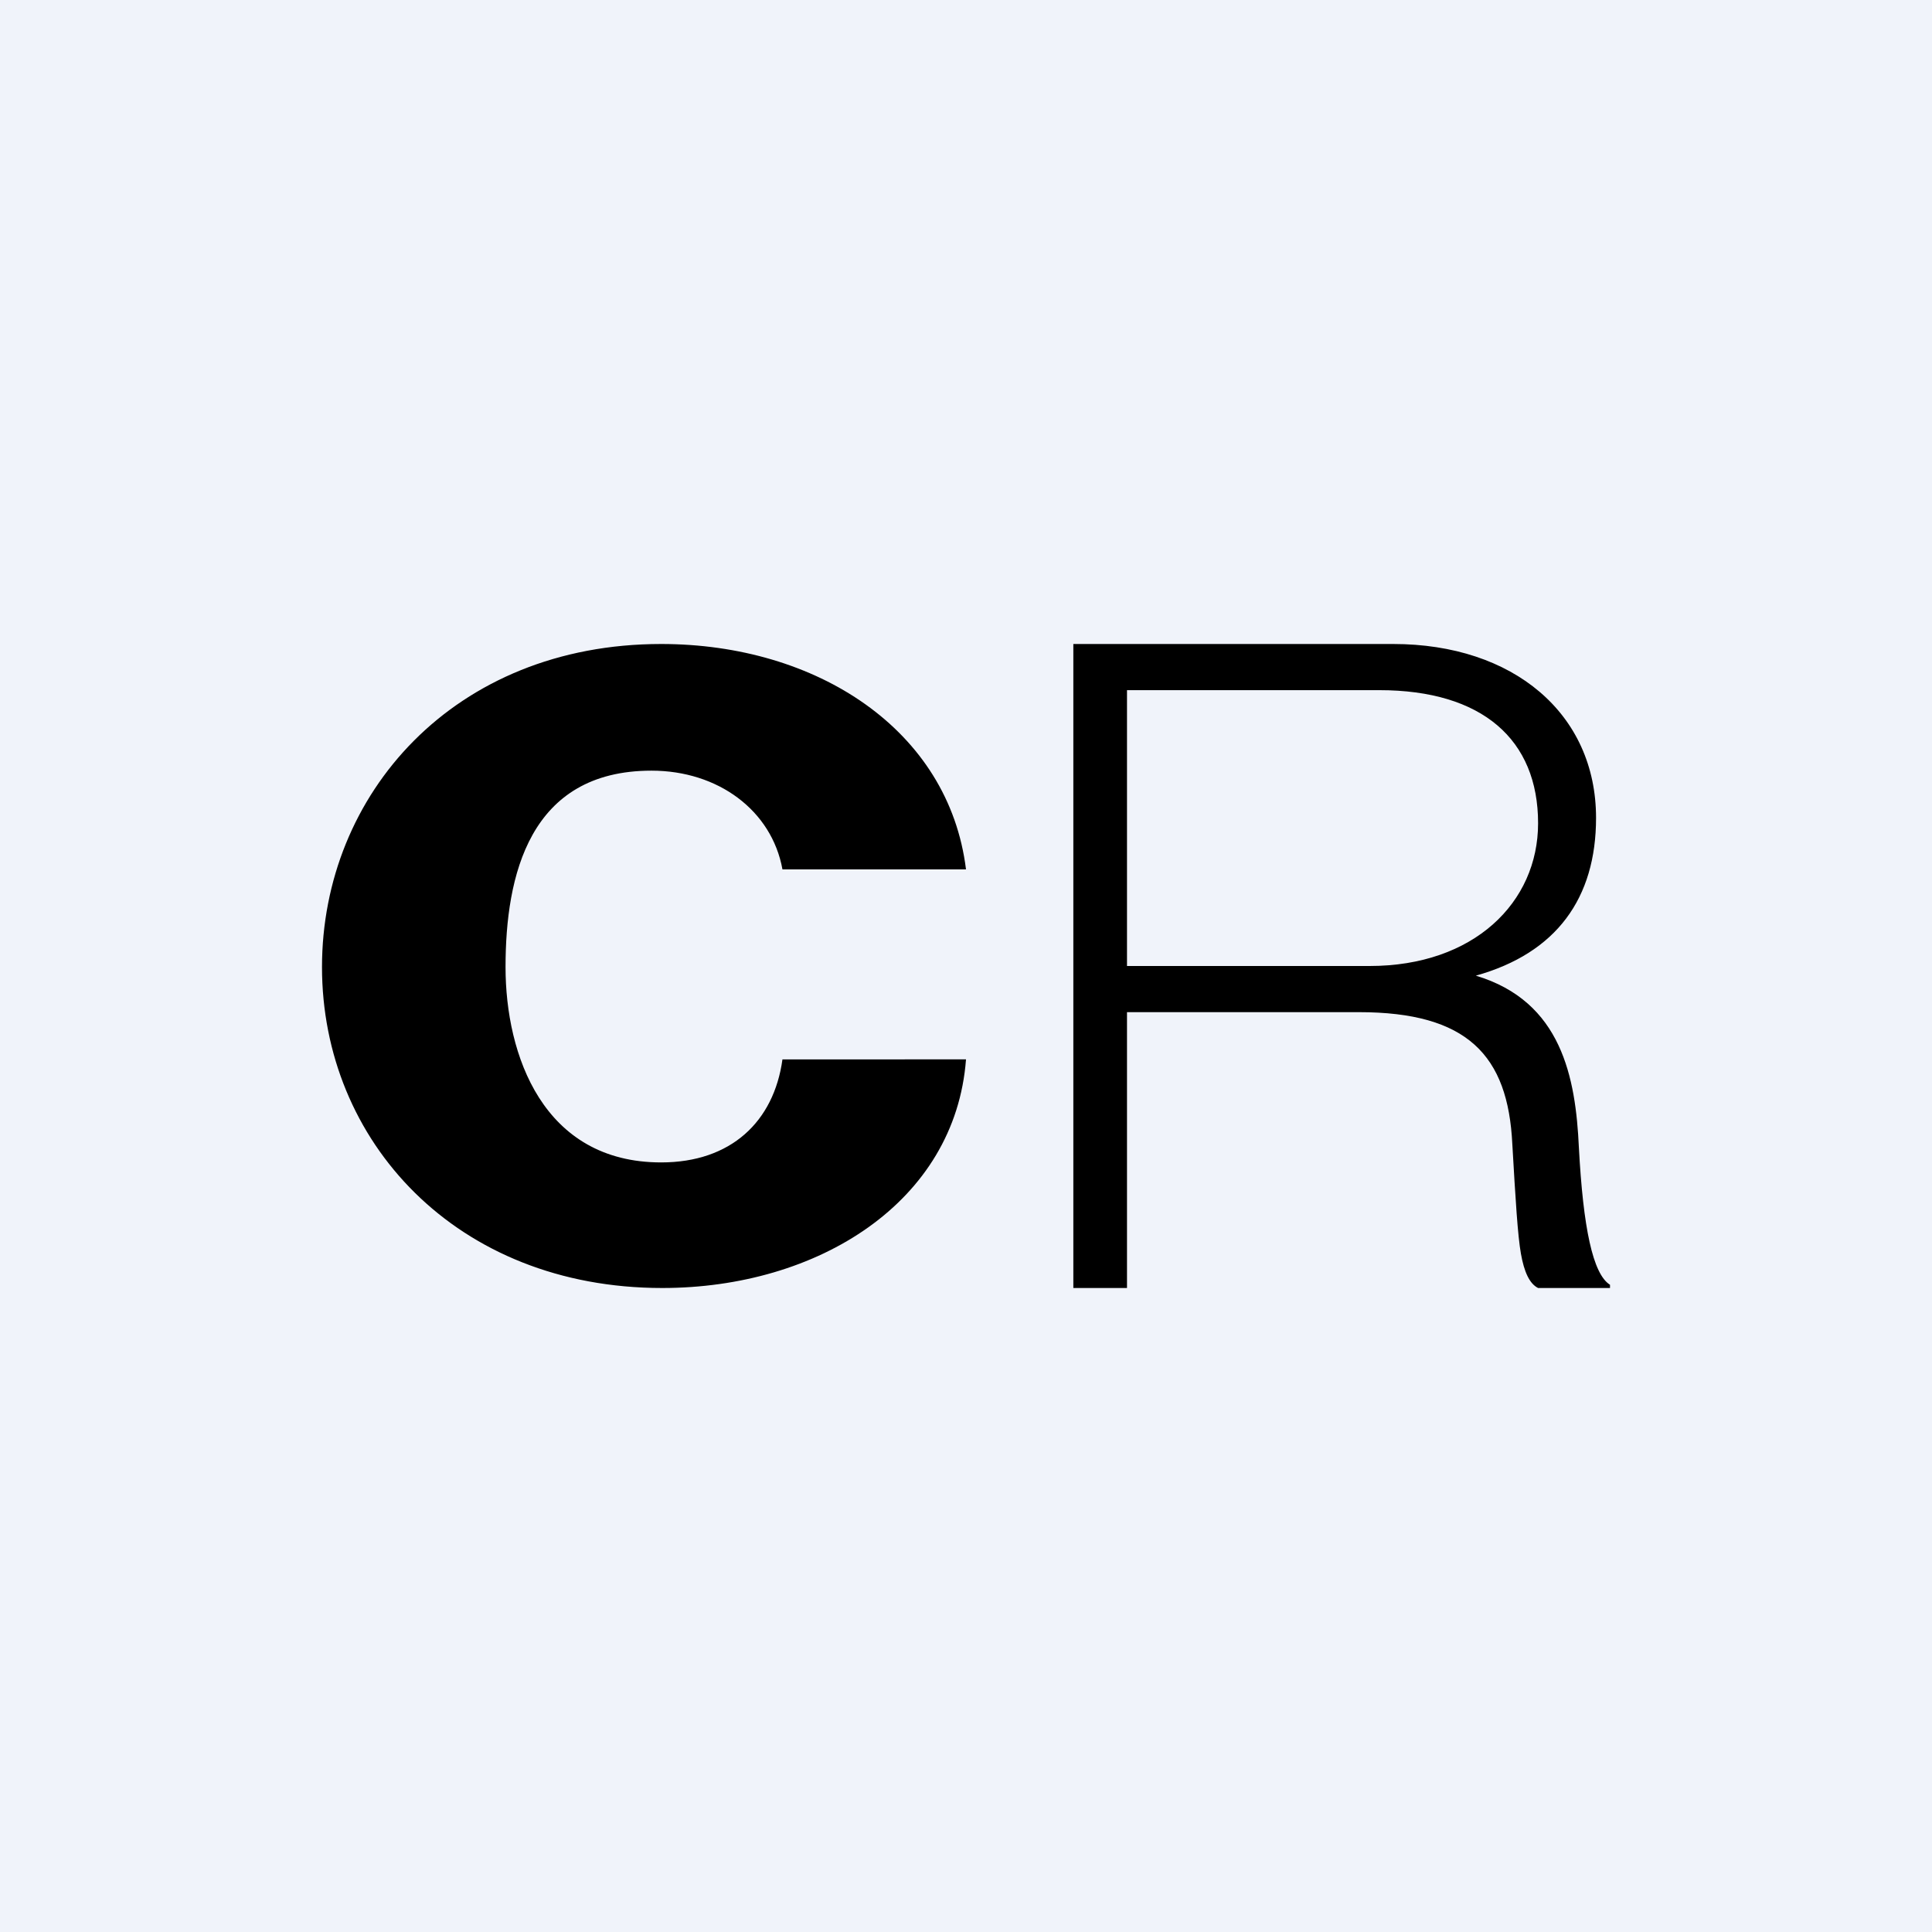 <!-- by TradingView --><svg width="18" height="18" viewBox="0 0 18 18" xmlns="http://www.w3.org/2000/svg"><path fill="#F0F3FA" d="M0 0h18v18H0z"/><path d="M10 12V6h2.98c1.12 0 1.89.65 1.89 1.62 0 .75-.37 1.26-1.12 1.47.8.24.93.95.96 1.6.04.75.13 1.18.29 1.28V12h-.67c-.08-.04-.13-.15-.16-.32s-.05-.5-.08-1.02c-.04-.83-.42-1.23-1.43-1.23H10.5V12H10Zm.5-3h2.26c.97 0 1.57-.59 1.57-1.33 0-.78-.52-1.24-1.48-1.24H10.5V9ZM6.17 12C4.25 12 3 10.63 3 9.01 3 7.4 4.23 6 6.16 6 7.61 6 8.84 6.8 9 8.1H7.29c-.1-.55-.6-.92-1.22-.92-1.14 0-1.36.98-1.36 1.83 0 .82.35 1.82 1.45 1.82.65 0 1.05-.38 1.13-.96H9C8.9 11.2 7.62 12 6.17 12Z"/></svg>